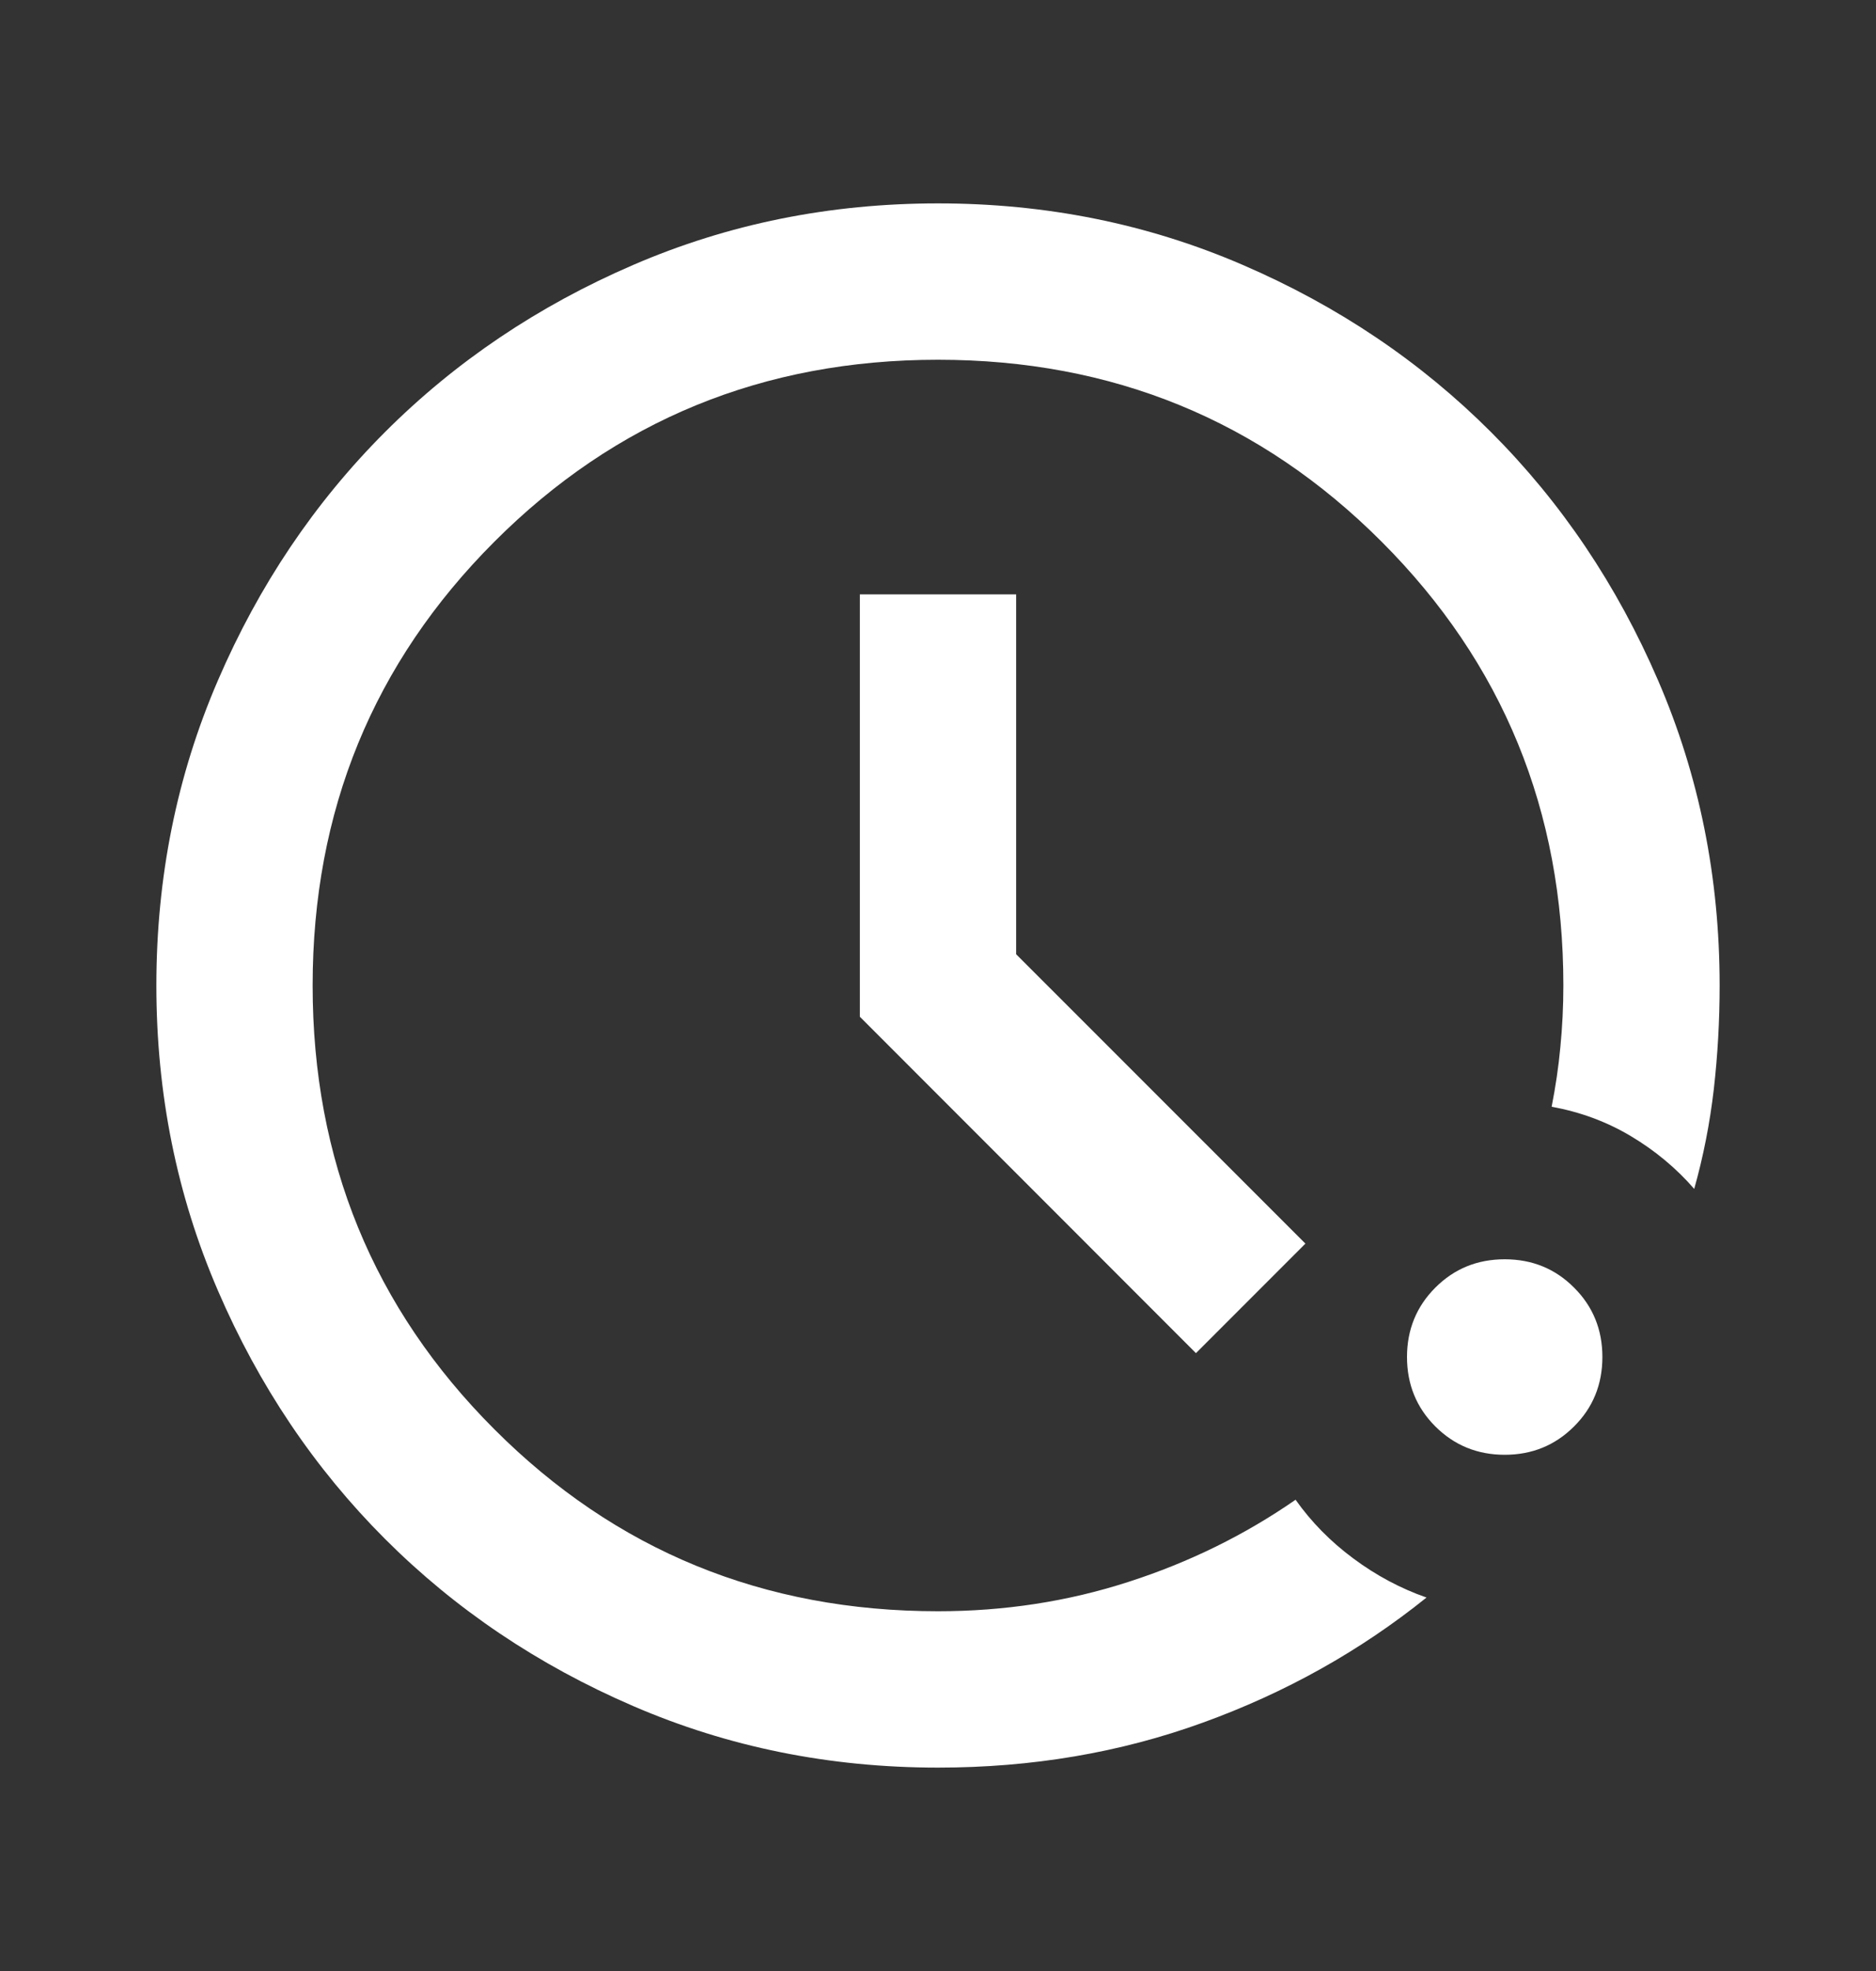 <svg xmlns="http://www.w3.org/2000/svg" width="20" height="21" viewBox="0 0 20 21" fill="none">
  <rect x="0" y="0" width="20" height="21" fill="#333333" stroke="none"/>
  <mask id="mask0_84_334" style="mask-type:alpha" maskUnits="userSpaceOnUse" x="0" y="0" width="20" height="21">
    <rect y="0.5" width="20" height="20" fill="#D9D9D9"/>
  </mask>
  <g mask="url(#mask0_84_334)">
    <path d="M10 18.833C8.847 18.833 7.764 18.615 6.75 18.177C5.736 17.74 4.854 17.146 4.104 16.396C3.354 15.646 2.76 14.764 2.323 13.75C1.885 12.736 1.667 11.653 1.667 10.5C1.667 9.347 1.885 8.264 2.323 7.25C2.76 6.236 3.354 5.354 4.104 4.604C4.854 3.854 5.736 3.26 6.75 2.823C7.764 2.385 8.847 2.167 10 2.167C11.153 2.167 12.236 2.385 13.25 2.823C14.264 3.26 15.146 3.854 15.896 4.604C16.646 5.354 17.24 6.236 17.677 7.25C18.115 8.264 18.333 9.347 18.333 10.5C18.333 10.875 18.312 11.243 18.271 11.604C18.229 11.965 18.16 12.319 18.062 12.667C17.868 12.444 17.642 12.257 17.385 12.104C17.128 11.951 16.847 11.847 16.542 11.792C16.583 11.583 16.615 11.372 16.635 11.156C16.656 10.941 16.667 10.722 16.667 10.5C16.667 8.639 16.021 7.063 14.729 5.771C13.438 4.479 11.861 3.833 10 3.833C8.139 3.833 6.562 4.479 5.271 5.771C3.979 7.063 3.333 8.639 3.333 10.5C3.333 12.361 3.979 13.938 5.271 15.229C6.562 16.521 8.139 17.167 10 17.167C10.708 17.167 11.385 17.063 12.031 16.854C12.677 16.646 13.271 16.354 13.812 15.979C13.979 16.215 14.184 16.424 14.427 16.604C14.67 16.785 14.931 16.924 15.208 17.021C14.5 17.59 13.705 18.035 12.823 18.354C11.941 18.674 11 18.833 10 18.833ZM16.042 15.5C15.75 15.5 15.504 15.399 15.302 15.198C15.101 14.997 15 14.75 15 14.458C15 14.167 15.101 13.92 15.302 13.719C15.504 13.517 15.75 13.417 16.042 13.417C16.333 13.417 16.58 13.517 16.781 13.719C16.983 13.92 17.083 14.167 17.083 14.458C17.083 14.75 16.983 14.997 16.781 15.198C16.58 15.399 16.333 15.5 16.042 15.5ZM12.75 14.417L9.167 10.833V6.333H10.833V10.167L13.917 13.25L12.75 14.417Z" fill="white"/>
  </g>
</svg>